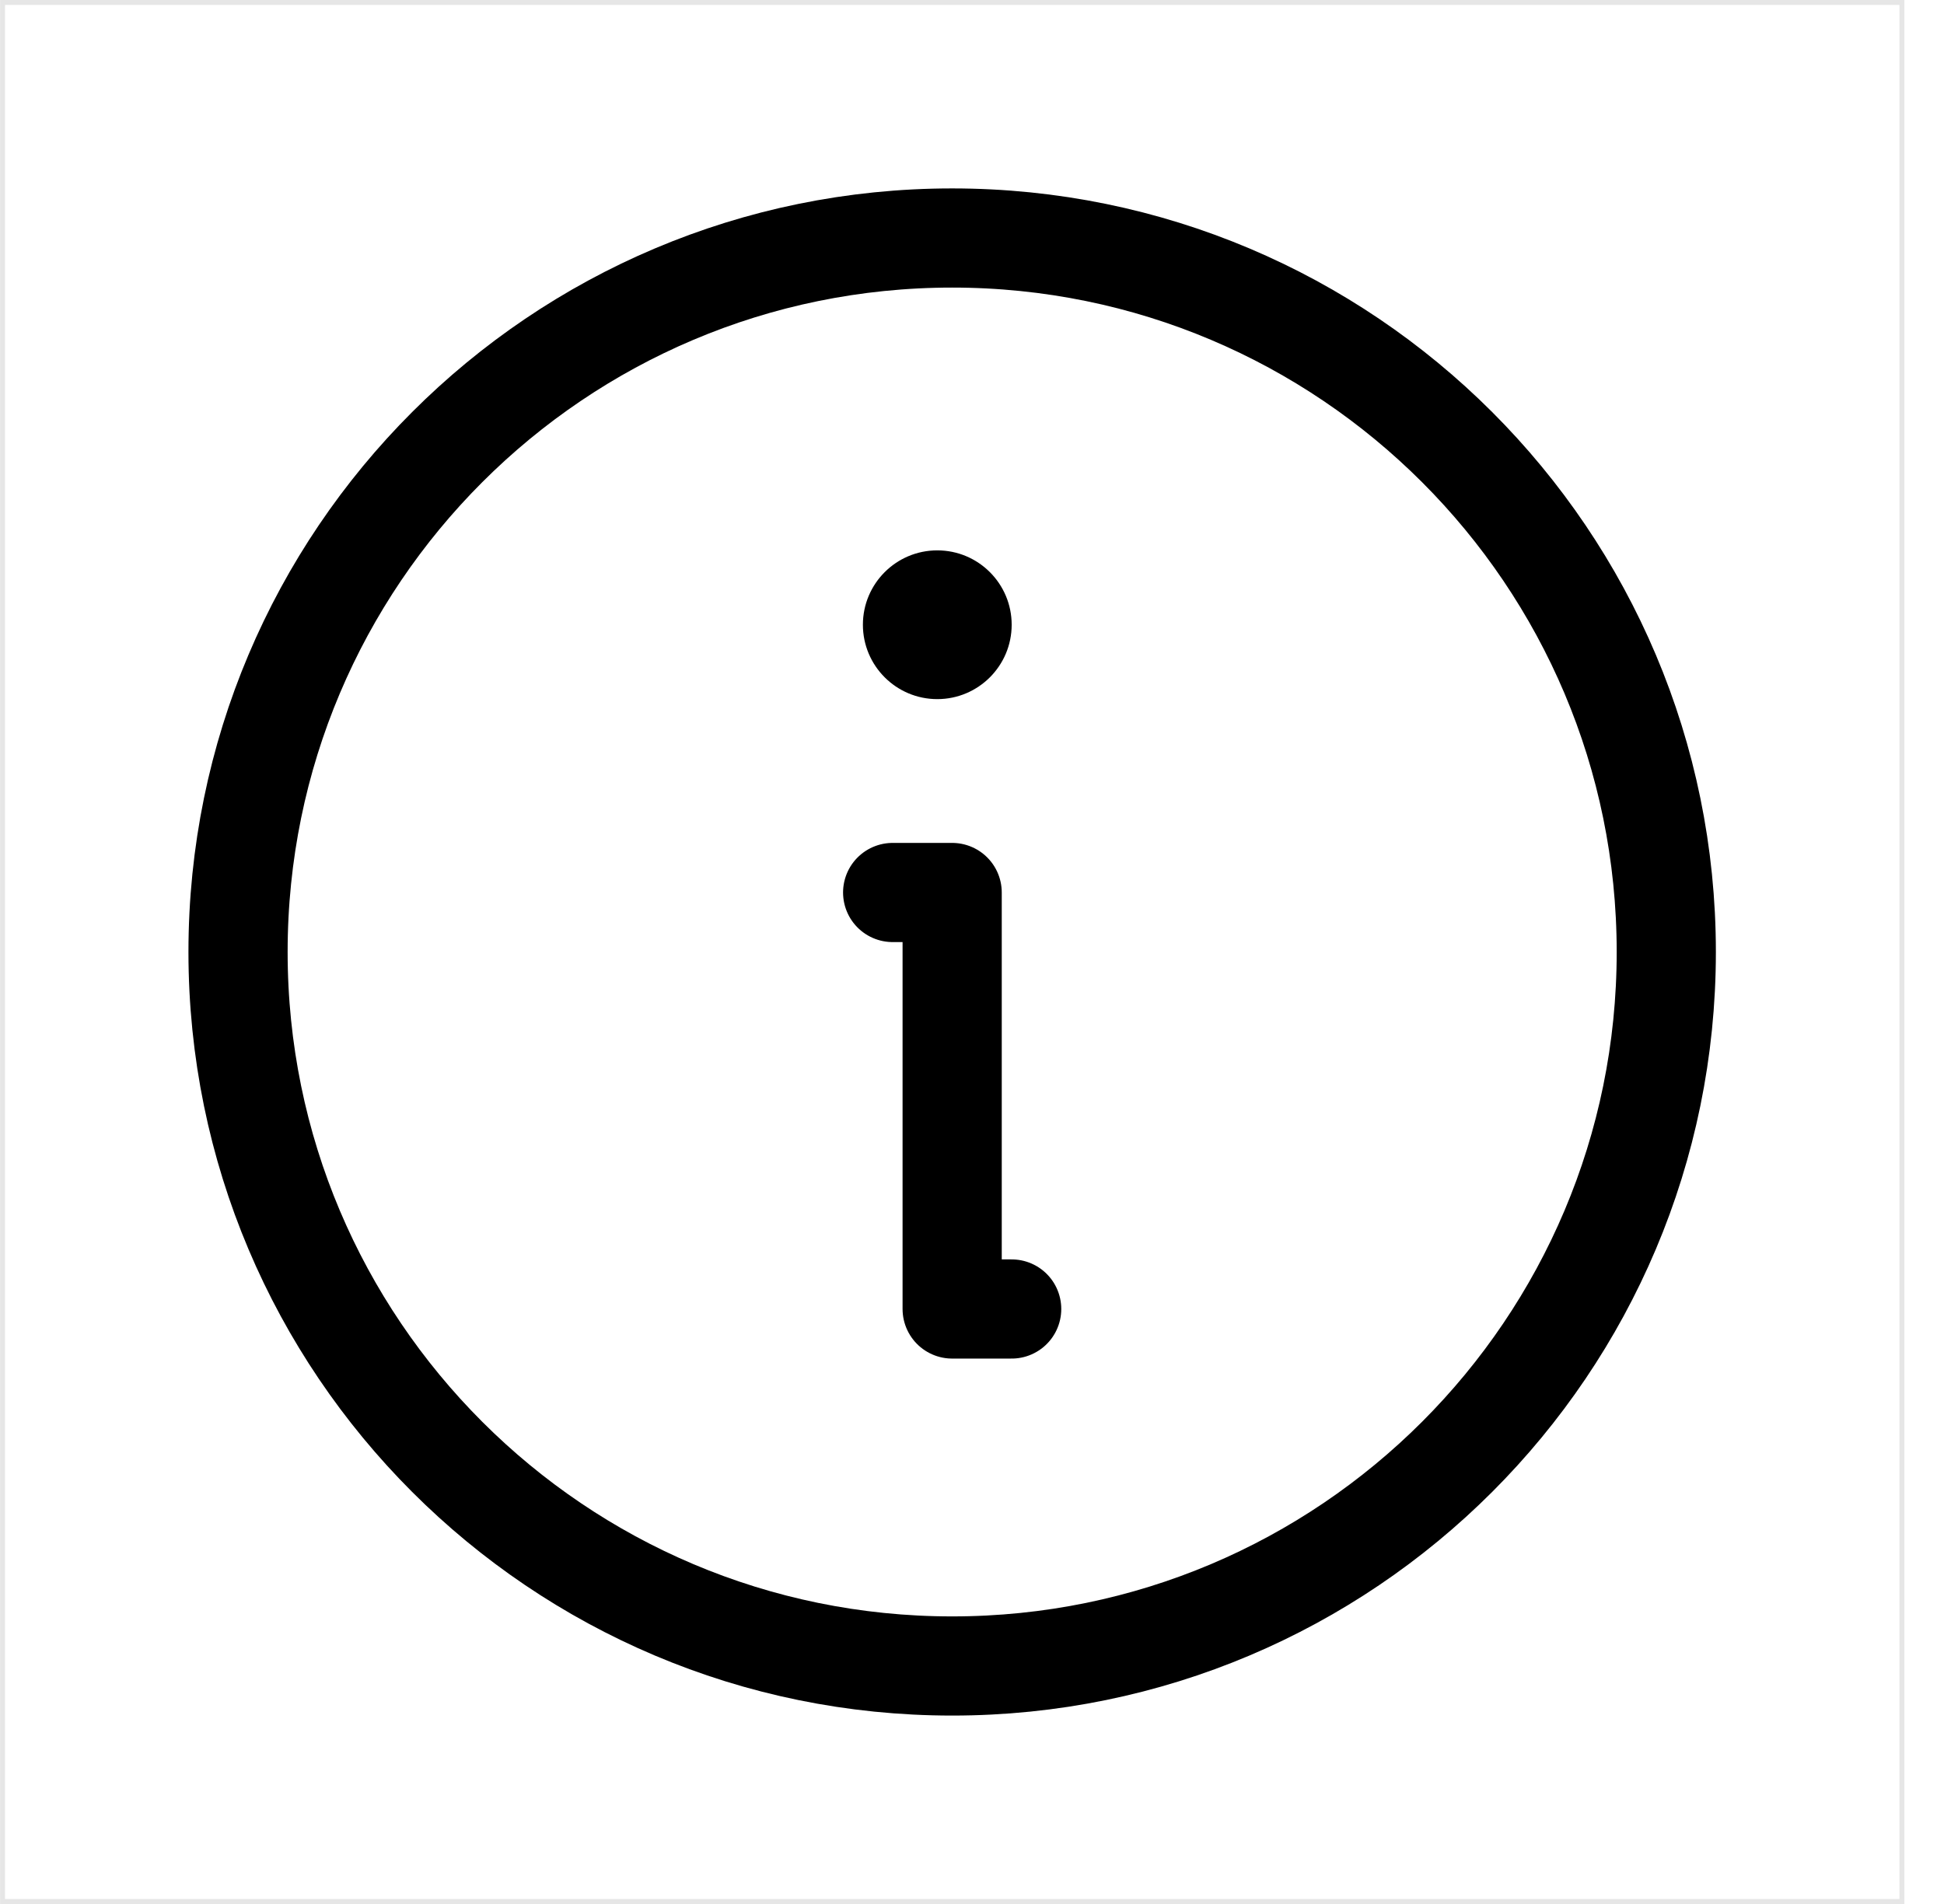 <svg width="49" height="48" viewBox="0 0 49 48" fill="none" xmlns="http://www.w3.org/2000/svg">
<path opacity="0.1" d="M0.064 47.938V0.062H47.939V47.938H0.064Z" stroke="black" stroke-width="0.125"/>
<path d="M24 42C33.941 42 42 33.941 42 24C42 14.059 33.941 6 24 6C14.059 6 6 14.059 6 24C6 33.941 14.059 42 24 42Z" stroke="black" stroke-width="2.5" stroke-linecap="round" stroke-linejoin="round"/>
<path d="M22.5 22.5H24L24 33H25.5" stroke="black" stroke-width="2.5" stroke-linecap="round" stroke-linejoin="round"/>
<path d="M23.625 17.625C24.66 17.625 25.5 16.785 25.5 15.75C25.5 14.714 24.66 13.875 23.625 13.875C22.59 13.875 21.75 14.714 21.75 15.75C21.75 16.785 22.59 17.625 23.625 17.625Z" fill="black"/>
</svg>

